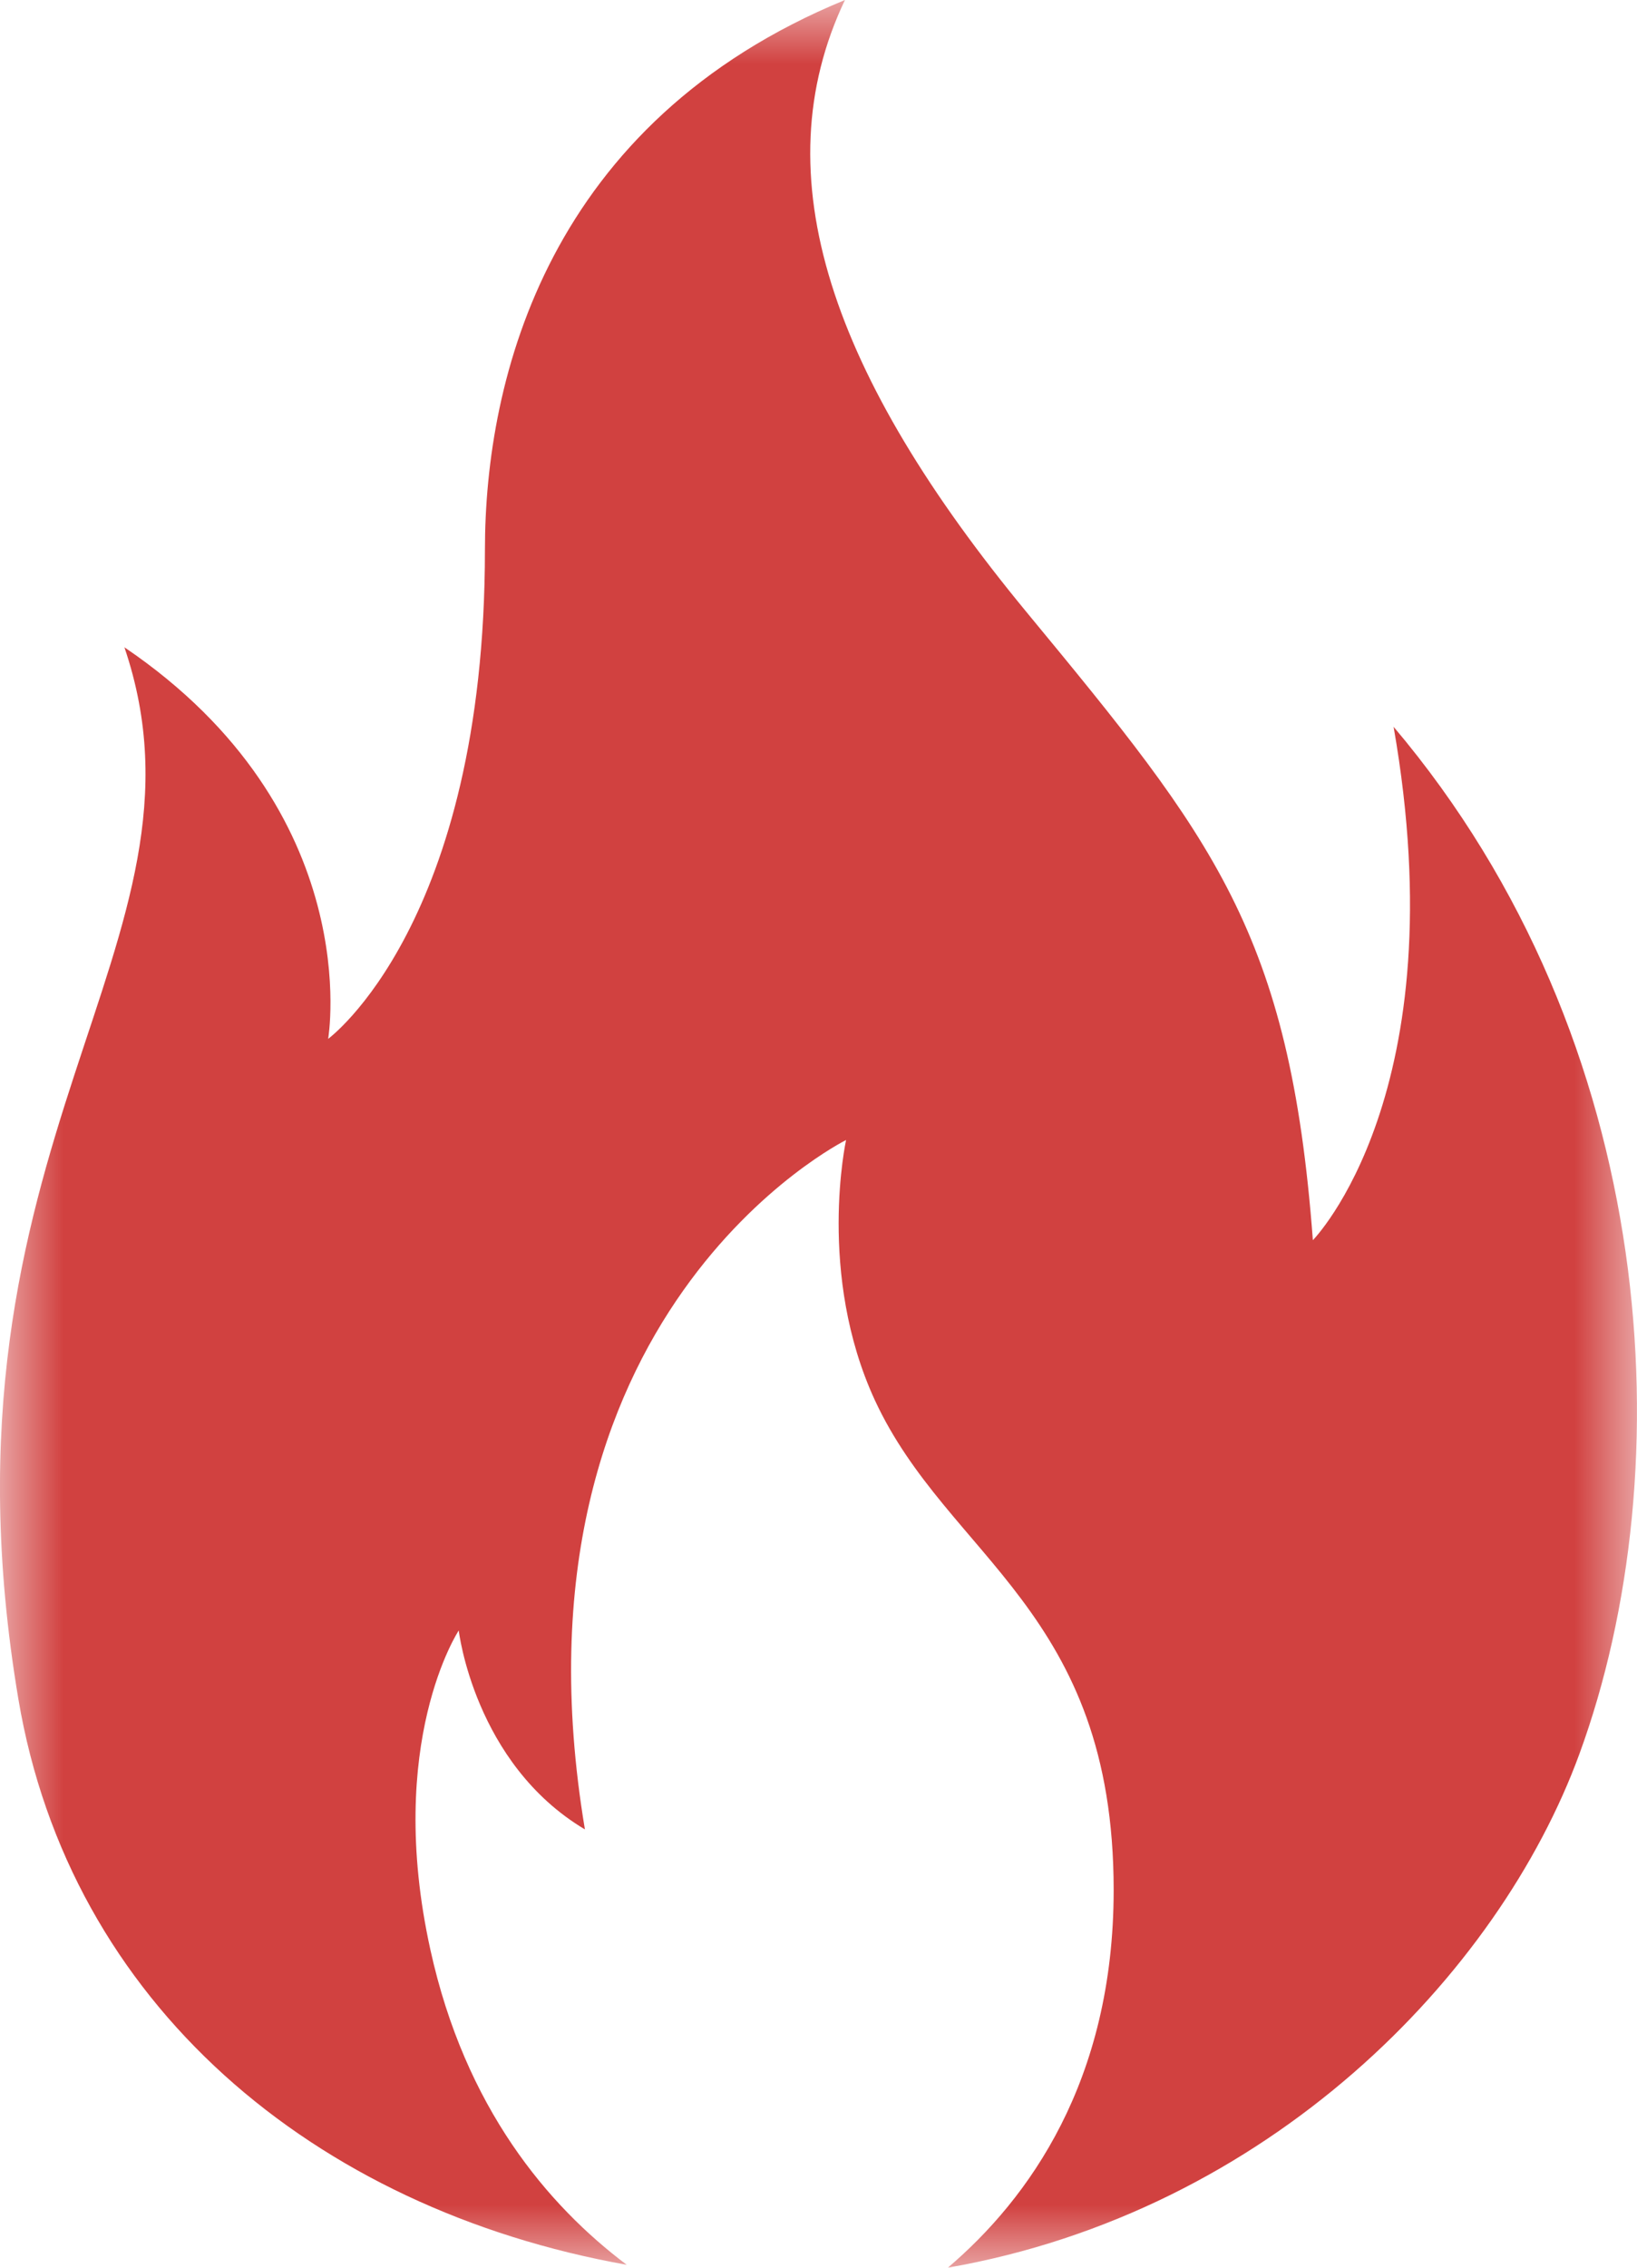 <?xml version="1.0" encoding="UTF-8"?>
<svg width="13px" height="18px" viewBox="0 0 13 18" version="1.1" xmlns="http://www.w3.org/2000/svg" xmlns:xlink="http://www.w3.org/1999/xlink">
    <title>Trending Icon</title>
    <defs>
        <polygon id="path-1" points="0 0 13 0 13 18 0 18"></polygon>
    </defs>
    <g id="Landing" stroke="none" stroke-width="1" fill="none" fill-rule="evenodd">
        <g id="wit-engagement-central-page---left-sidebar-update" transform="translate(-1244, -180)">
            <g id="Group-3" transform="translate(1244, 180)">
                <mask id="mask-2" fill="white">
                    <use xlink:href="#path-1"></use>
                </mask>
                <g id="Clip-2"></g>
                <path d="M11.067,5.769 C11.577,8.676 10.426,9.844 10.426,9.844 C10.243,7.403 9.636,6.656 8.154,4.861 C6.605,2.985 6.045,1.396 6.71,0 C4.354,0.968 3.851,2.997 3.851,4.365 C3.851,7.334 2.606,8.246 2.606,8.246 C2.606,8.246 2.917,6.445 0.988,5.138 C1.792,7.504 -0.6,9.055 0.146,13.487 C0.553,15.902 2.487,17.533 4.977,17.977 C4.35,17.506 3.694,16.731 3.418,15.477 C3.055,13.831 3.643,12.942 3.643,12.942 C3.643,12.942 3.766,13.998 4.645,14.521 C3.958,10.416 6.719,9.049 6.719,9.049 C6.719,9.049 6.485,10.113 6.948,11.115 C7.528,12.367 8.844,12.785 8.844,15.002 C8.844,16.52 8.168,17.455 7.527,18 C10.074,17.555 11.899,15.68 12.543,13.921 C13.37,11.661 13.184,8.271 11.067,5.769" id="Fill-1" fill="#D14140" mask="url(#mask-2)"></path>
            </g>
        </g>
    </g>
</svg>
